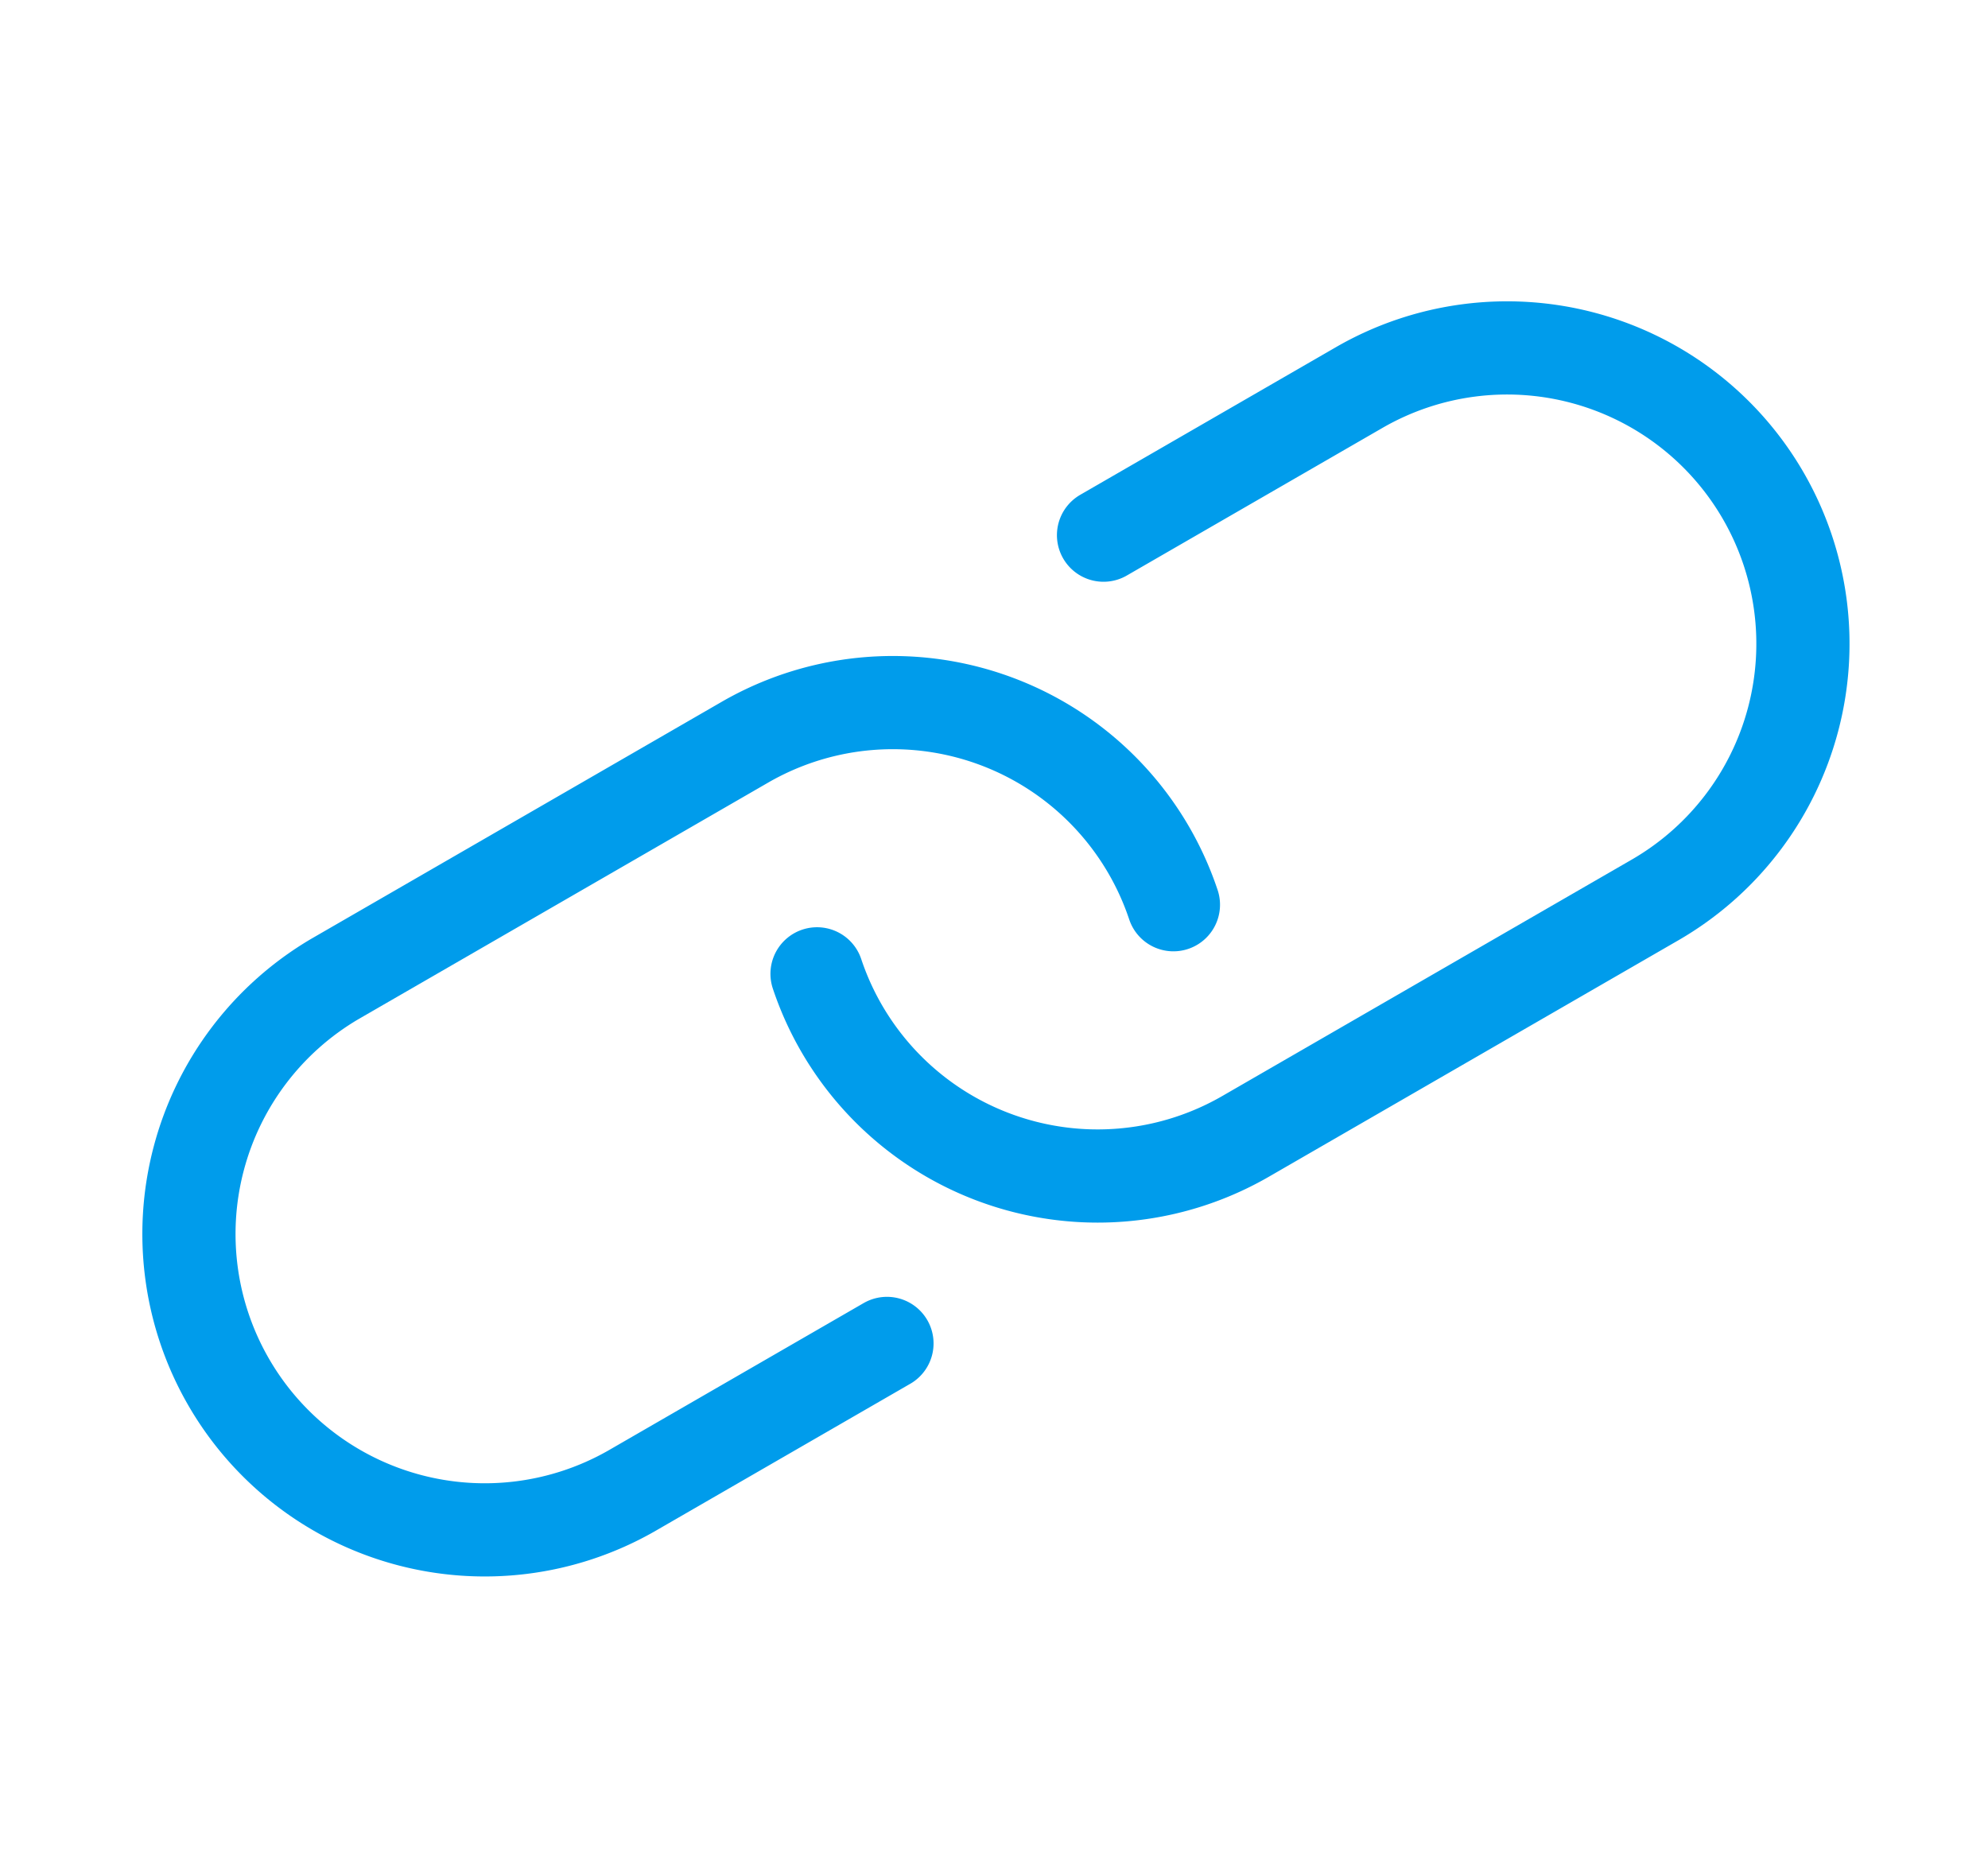 <?xml version="1.0" encoding="UTF-8"?> <svg xmlns="http://www.w3.org/2000/svg" width="64" height="60" viewBox="0 0 64 60"><g fill="none" fill-rule="evenodd"><path d="M2 0h60v60H2z"></path><g stroke="#009ceb" stroke-linecap="round" stroke-linejoin="round" stroke-width="3"><path d="m35.526 17.228 8.248-4.762a9.524 9.524 0 0 1 9.524 16.496L40.1 36.582a9.524 9.524 0 0 1-13.797-5.232"></path><path d="m28.554 43.248-8.248 4.762a9.524 9.524 0 0 1-9.523-16.496l13.196-7.619a9.524 9.524 0 0 1 13.797 5.23"></path></g></g></svg> 